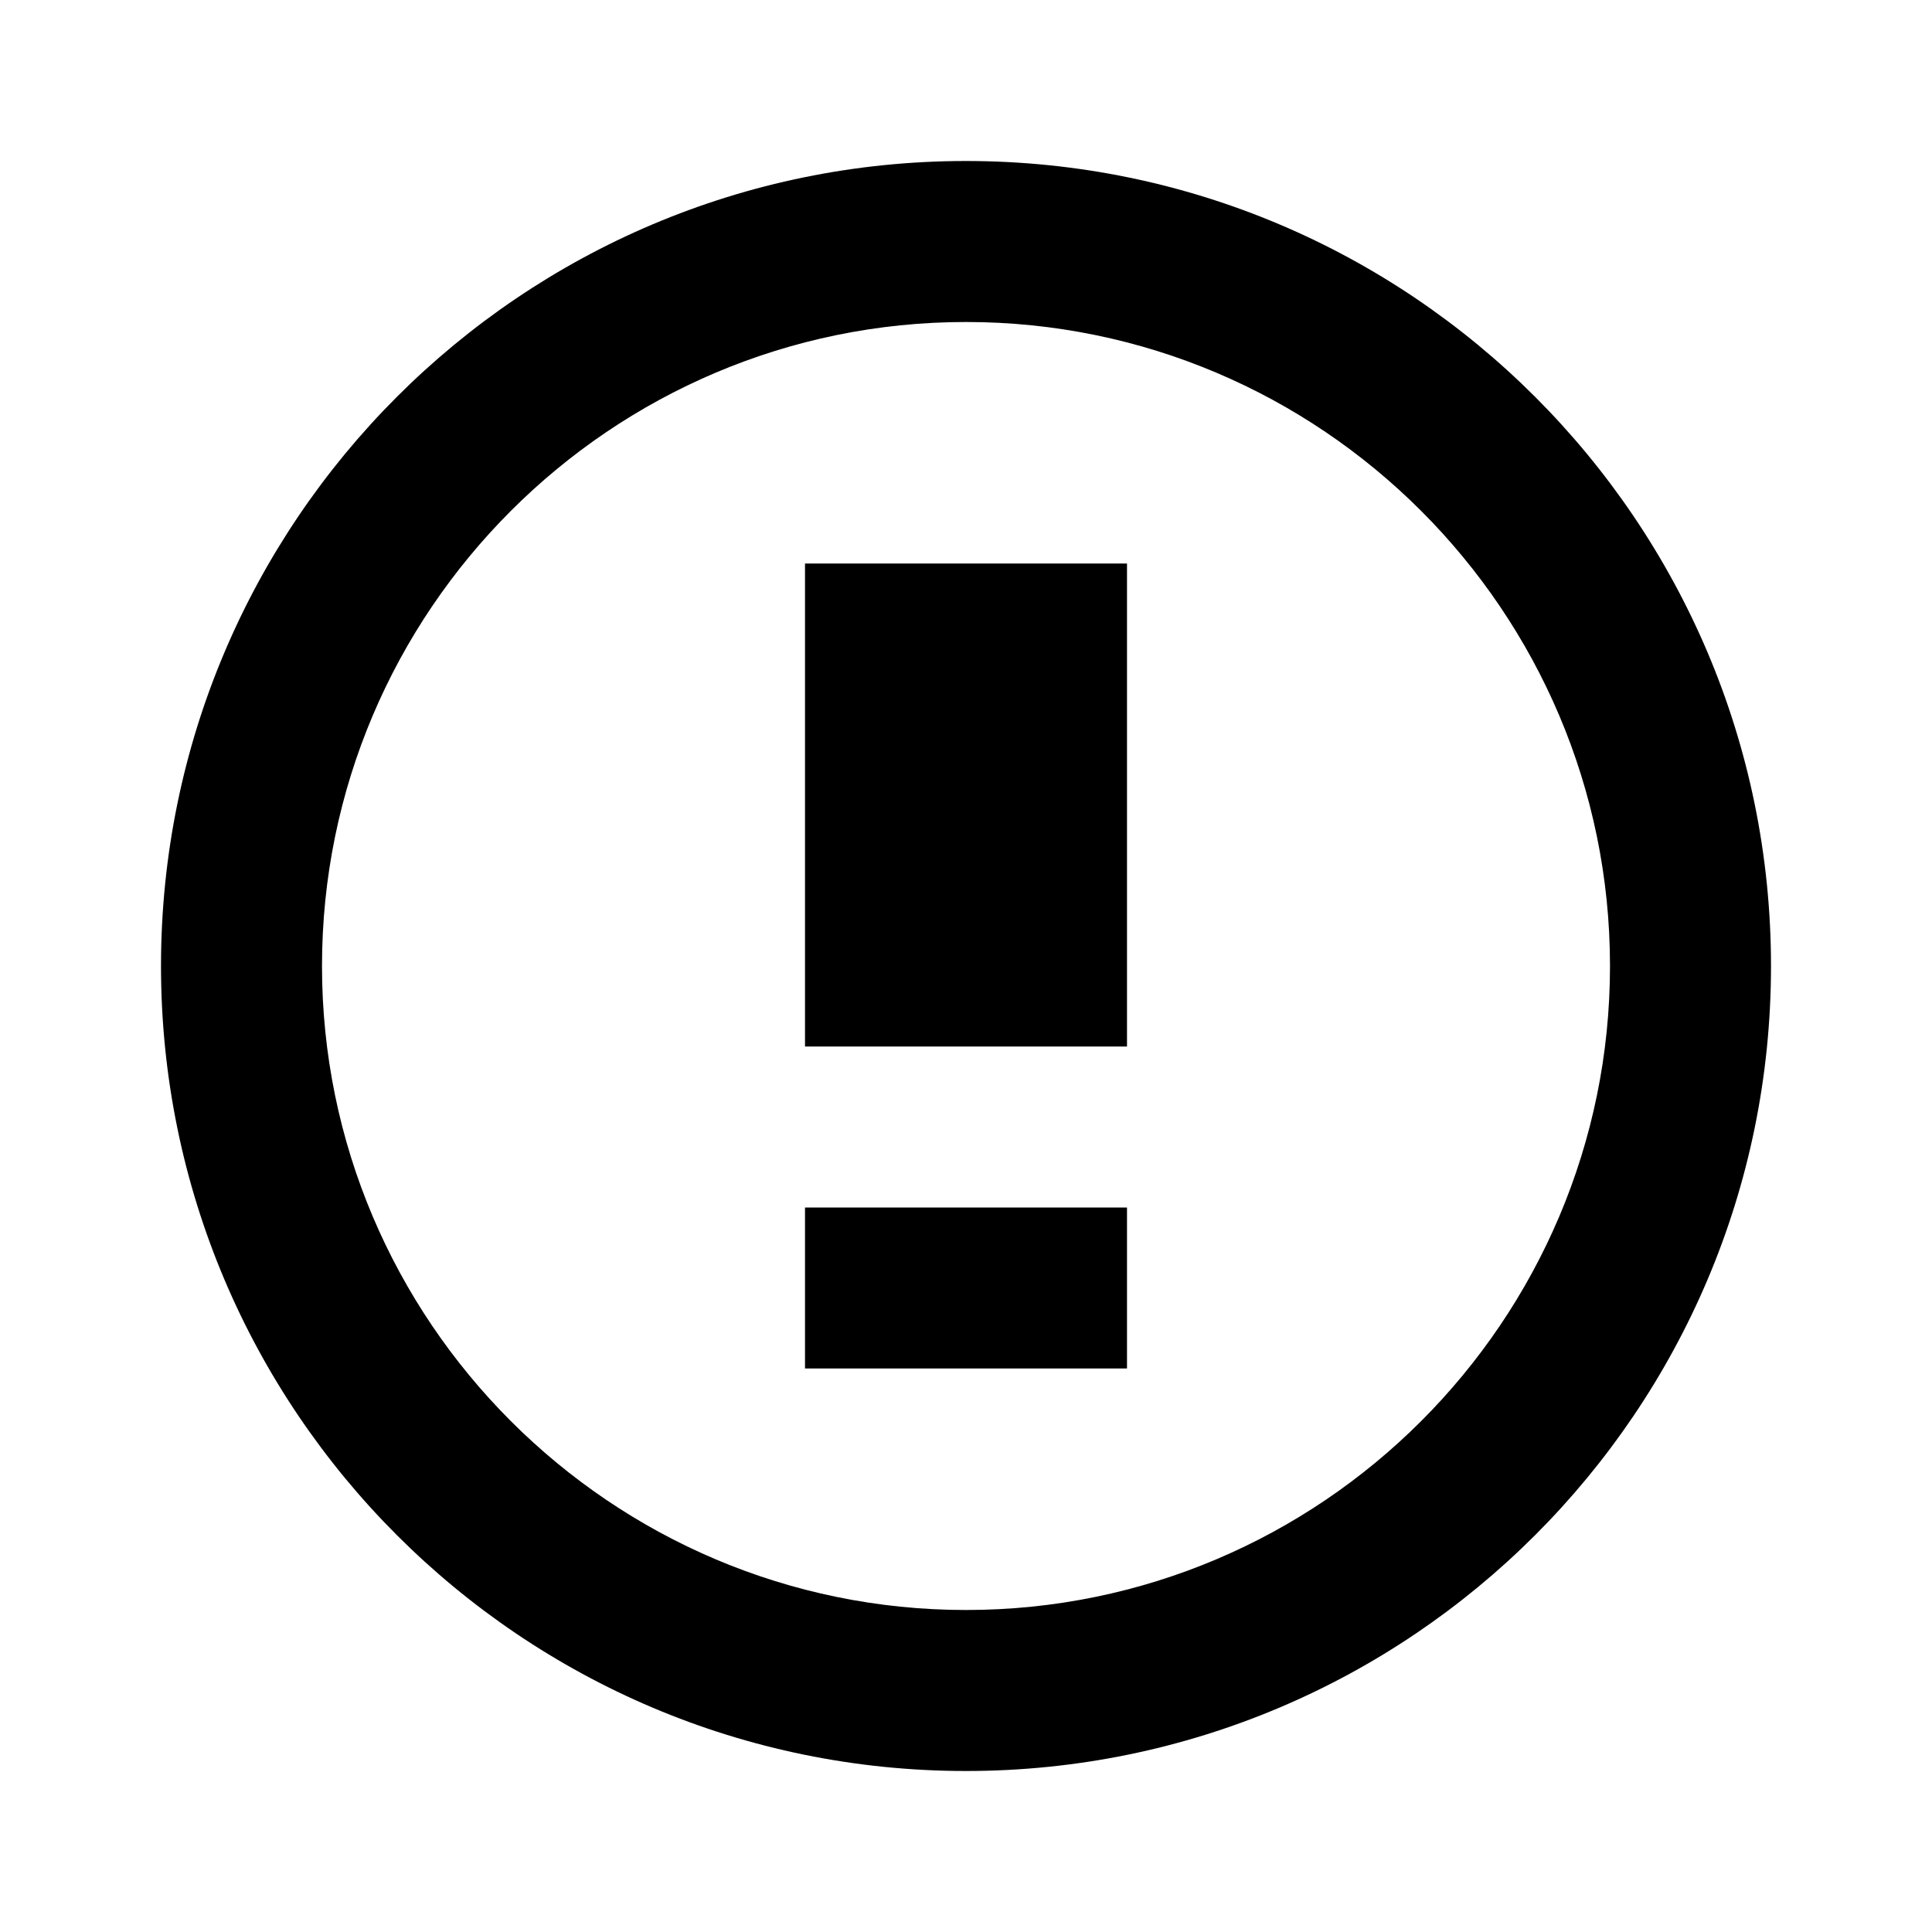 <svg xmlns="http://www.w3.org/2000/svg" viewBox="0 0 24 24" fill="#000000">
<path d="M12 2C6.48 2 2 6.48 2 12s4.48 10 10 10 10-4.48 10-10S17.52 2 12 2zm0 18c-4.41 0-8-3.59-8-8s3.59-8 8-8 8 3.59 8 8-3.59 8-8 8zm-2-5h4v2h-4v-2zm0-8h4v6h-4V7z"/>
</svg>